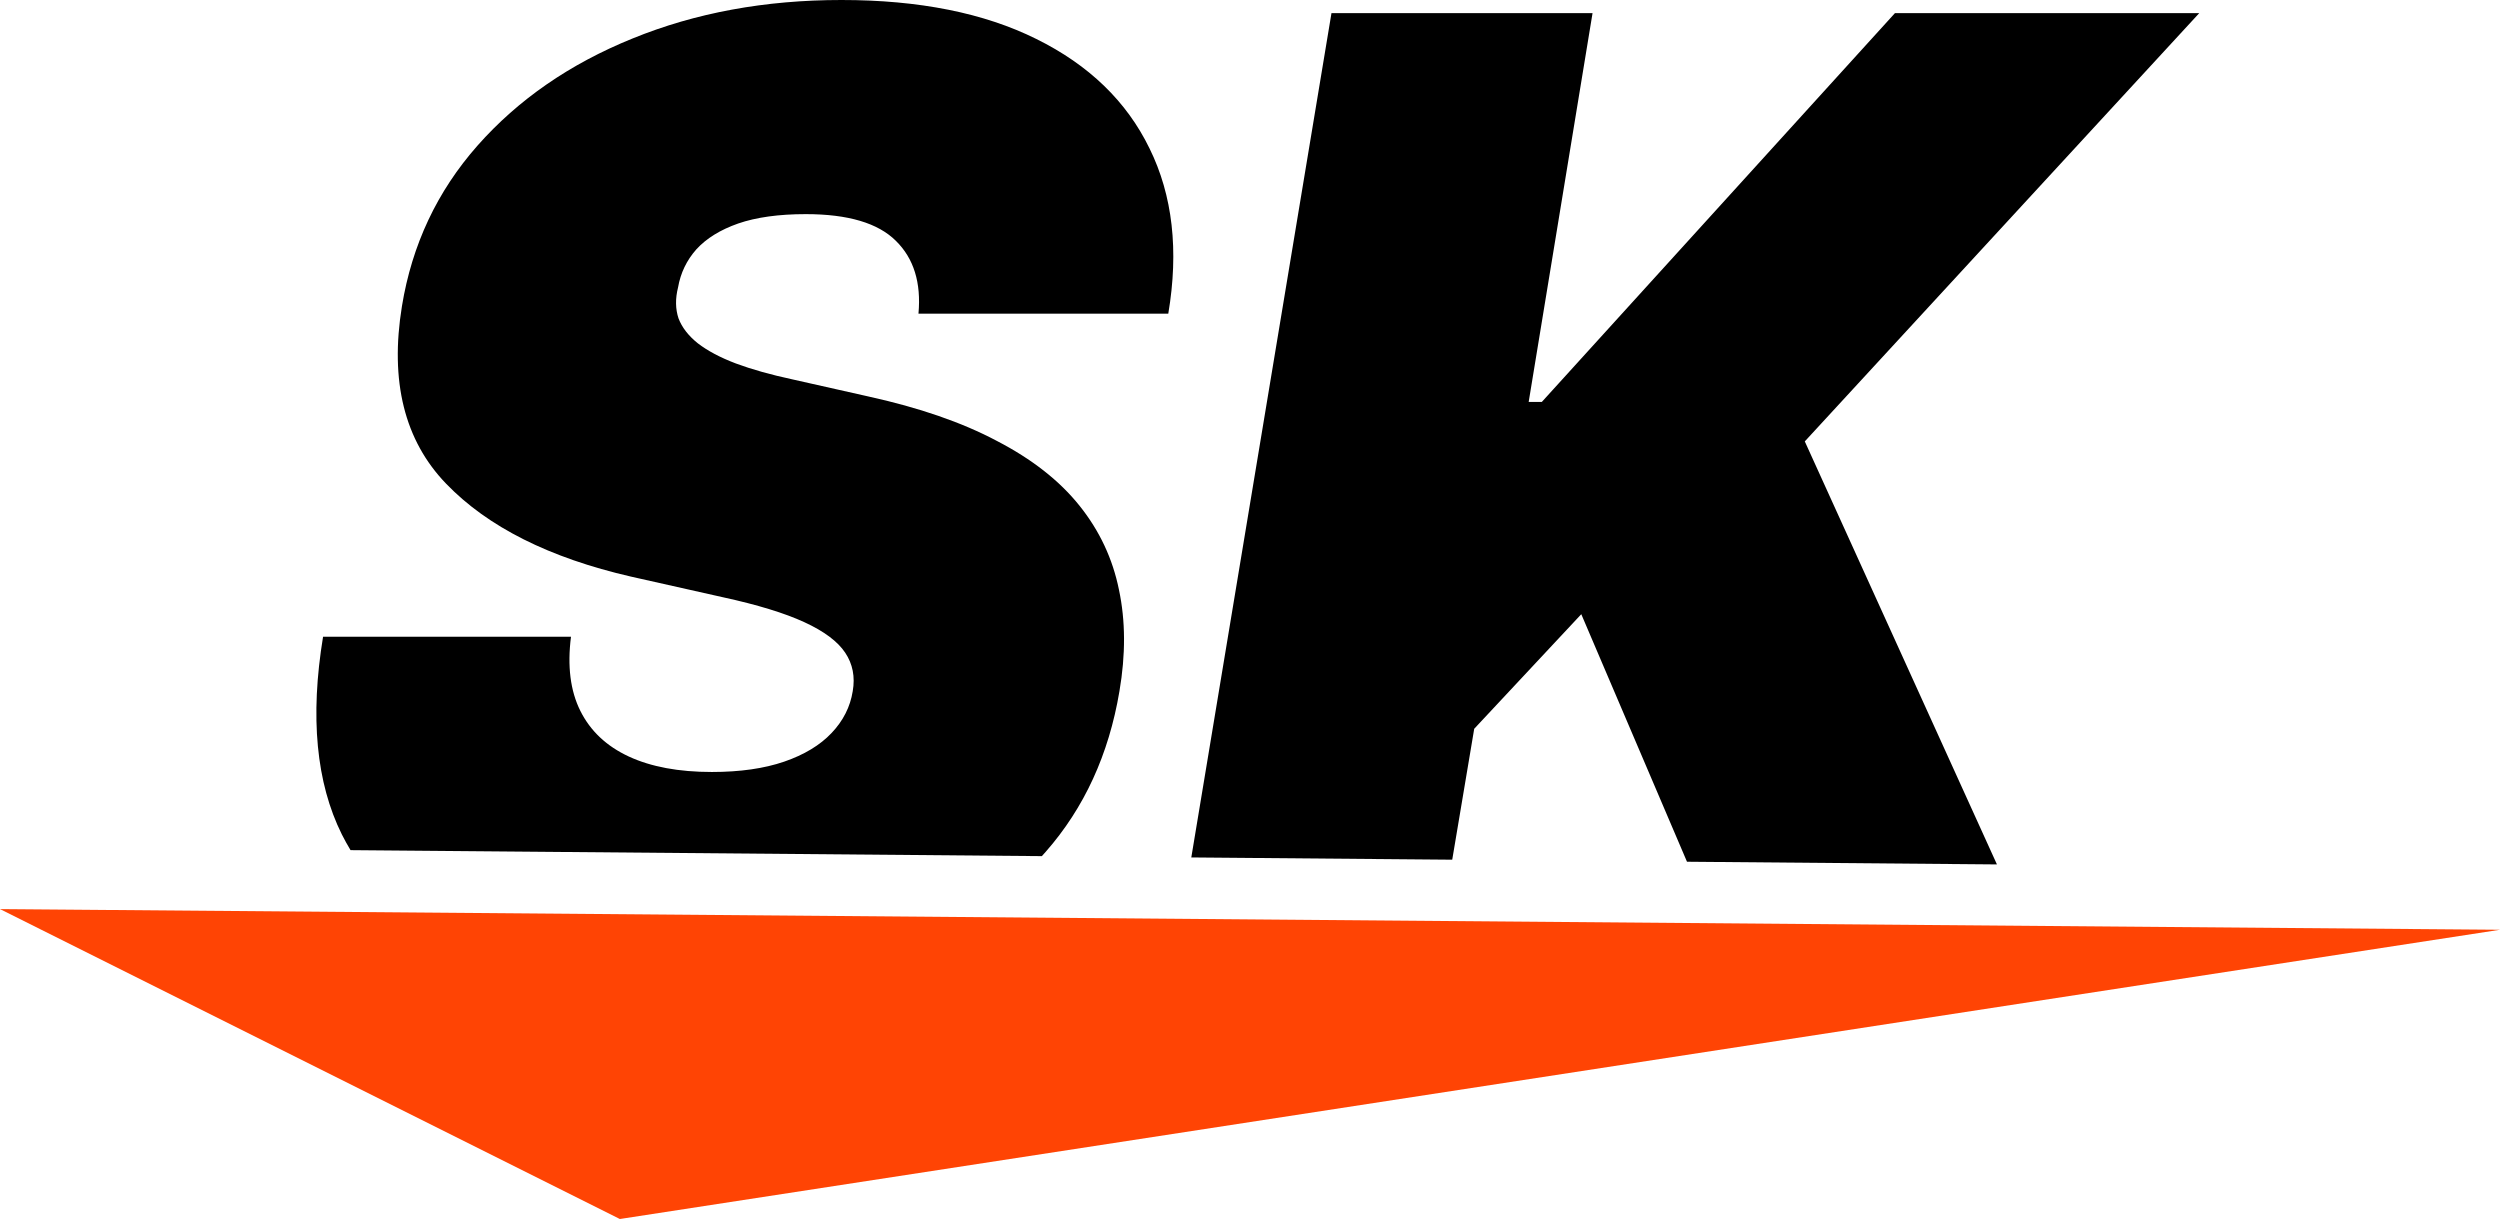 <svg xmlns="http://www.w3.org/2000/svg" width="121" height="59" viewBox="0 0 121 59" fill="none"><path fill-rule="evenodd" clip-rule="evenodd" d="M43.363 11.659C44.227 12.508 44.59 13.682 44.454 15.182H56.545C57.06 12.121 56.757 9.455 55.636 7.182C54.53 4.909 52.704 3.144 50.158 1.886C47.628 0.629 44.484 0 40.727 0C37.03 0 33.658 0.621 30.613 1.864C27.583 3.091 25.083 4.818 23.113 7.045C21.159 9.258 19.939 11.848 19.454 14.818C18.863 18.454 19.575 21.318 21.59 23.409C23.605 25.5 26.59 27 30.545 27.909L34.999 28.909C36.666 29.273 37.977 29.674 38.931 30.114C39.886 30.553 40.545 31.046 40.908 31.591C41.272 32.136 41.393 32.758 41.272 33.455C41.151 34.212 40.81 34.886 40.249 35.477C39.689 36.068 38.924 36.53 37.954 36.864C36.984 37.197 35.818 37.364 34.454 37.364C32.848 37.364 31.507 37.114 30.431 36.614C29.355 36.114 28.575 35.379 28.09 34.409C27.605 33.439 27.454 32.242 27.636 30.818H15.636C14.999 34.697 15.303 37.886 16.545 40.386C16.677 40.647 16.817 40.901 16.966 41.147L50.425 41.437C50.489 41.368 50.551 41.298 50.613 41.227C52.477 39.106 53.666 36.515 54.181 33.455C54.484 31.682 54.477 30.046 54.158 28.546C53.855 27.046 53.219 25.689 52.249 24.477C51.28 23.265 49.946 22.22 48.249 21.341C46.568 20.447 44.484 19.727 41.999 19.182L38.363 18.364C37.303 18.136 36.386 17.879 35.613 17.591C34.855 17.303 34.242 16.977 33.772 16.614C33.318 16.25 33.007 15.848 32.84 15.409C32.689 14.954 32.681 14.454 32.818 13.909C32.939 13.212 33.234 12.598 33.704 12.068C34.189 11.538 34.863 11.121 35.727 10.818C36.605 10.515 37.696 10.364 38.999 10.364C41.045 10.364 42.499 10.796 43.363 11.659ZM70.288 41.609L57.659 41.5L64.443 0.636H77.079L73.988 19.454H74.624L91.715 0.636H106.443L87.352 21.364L96.652 41.838L81.65 41.708L76.534 29.727L71.352 35.273L70.288 41.609Z" fill="black"></path><path d="M0 44L121 45L30 59L0 44Z" fill="#FF4404"></path></svg>